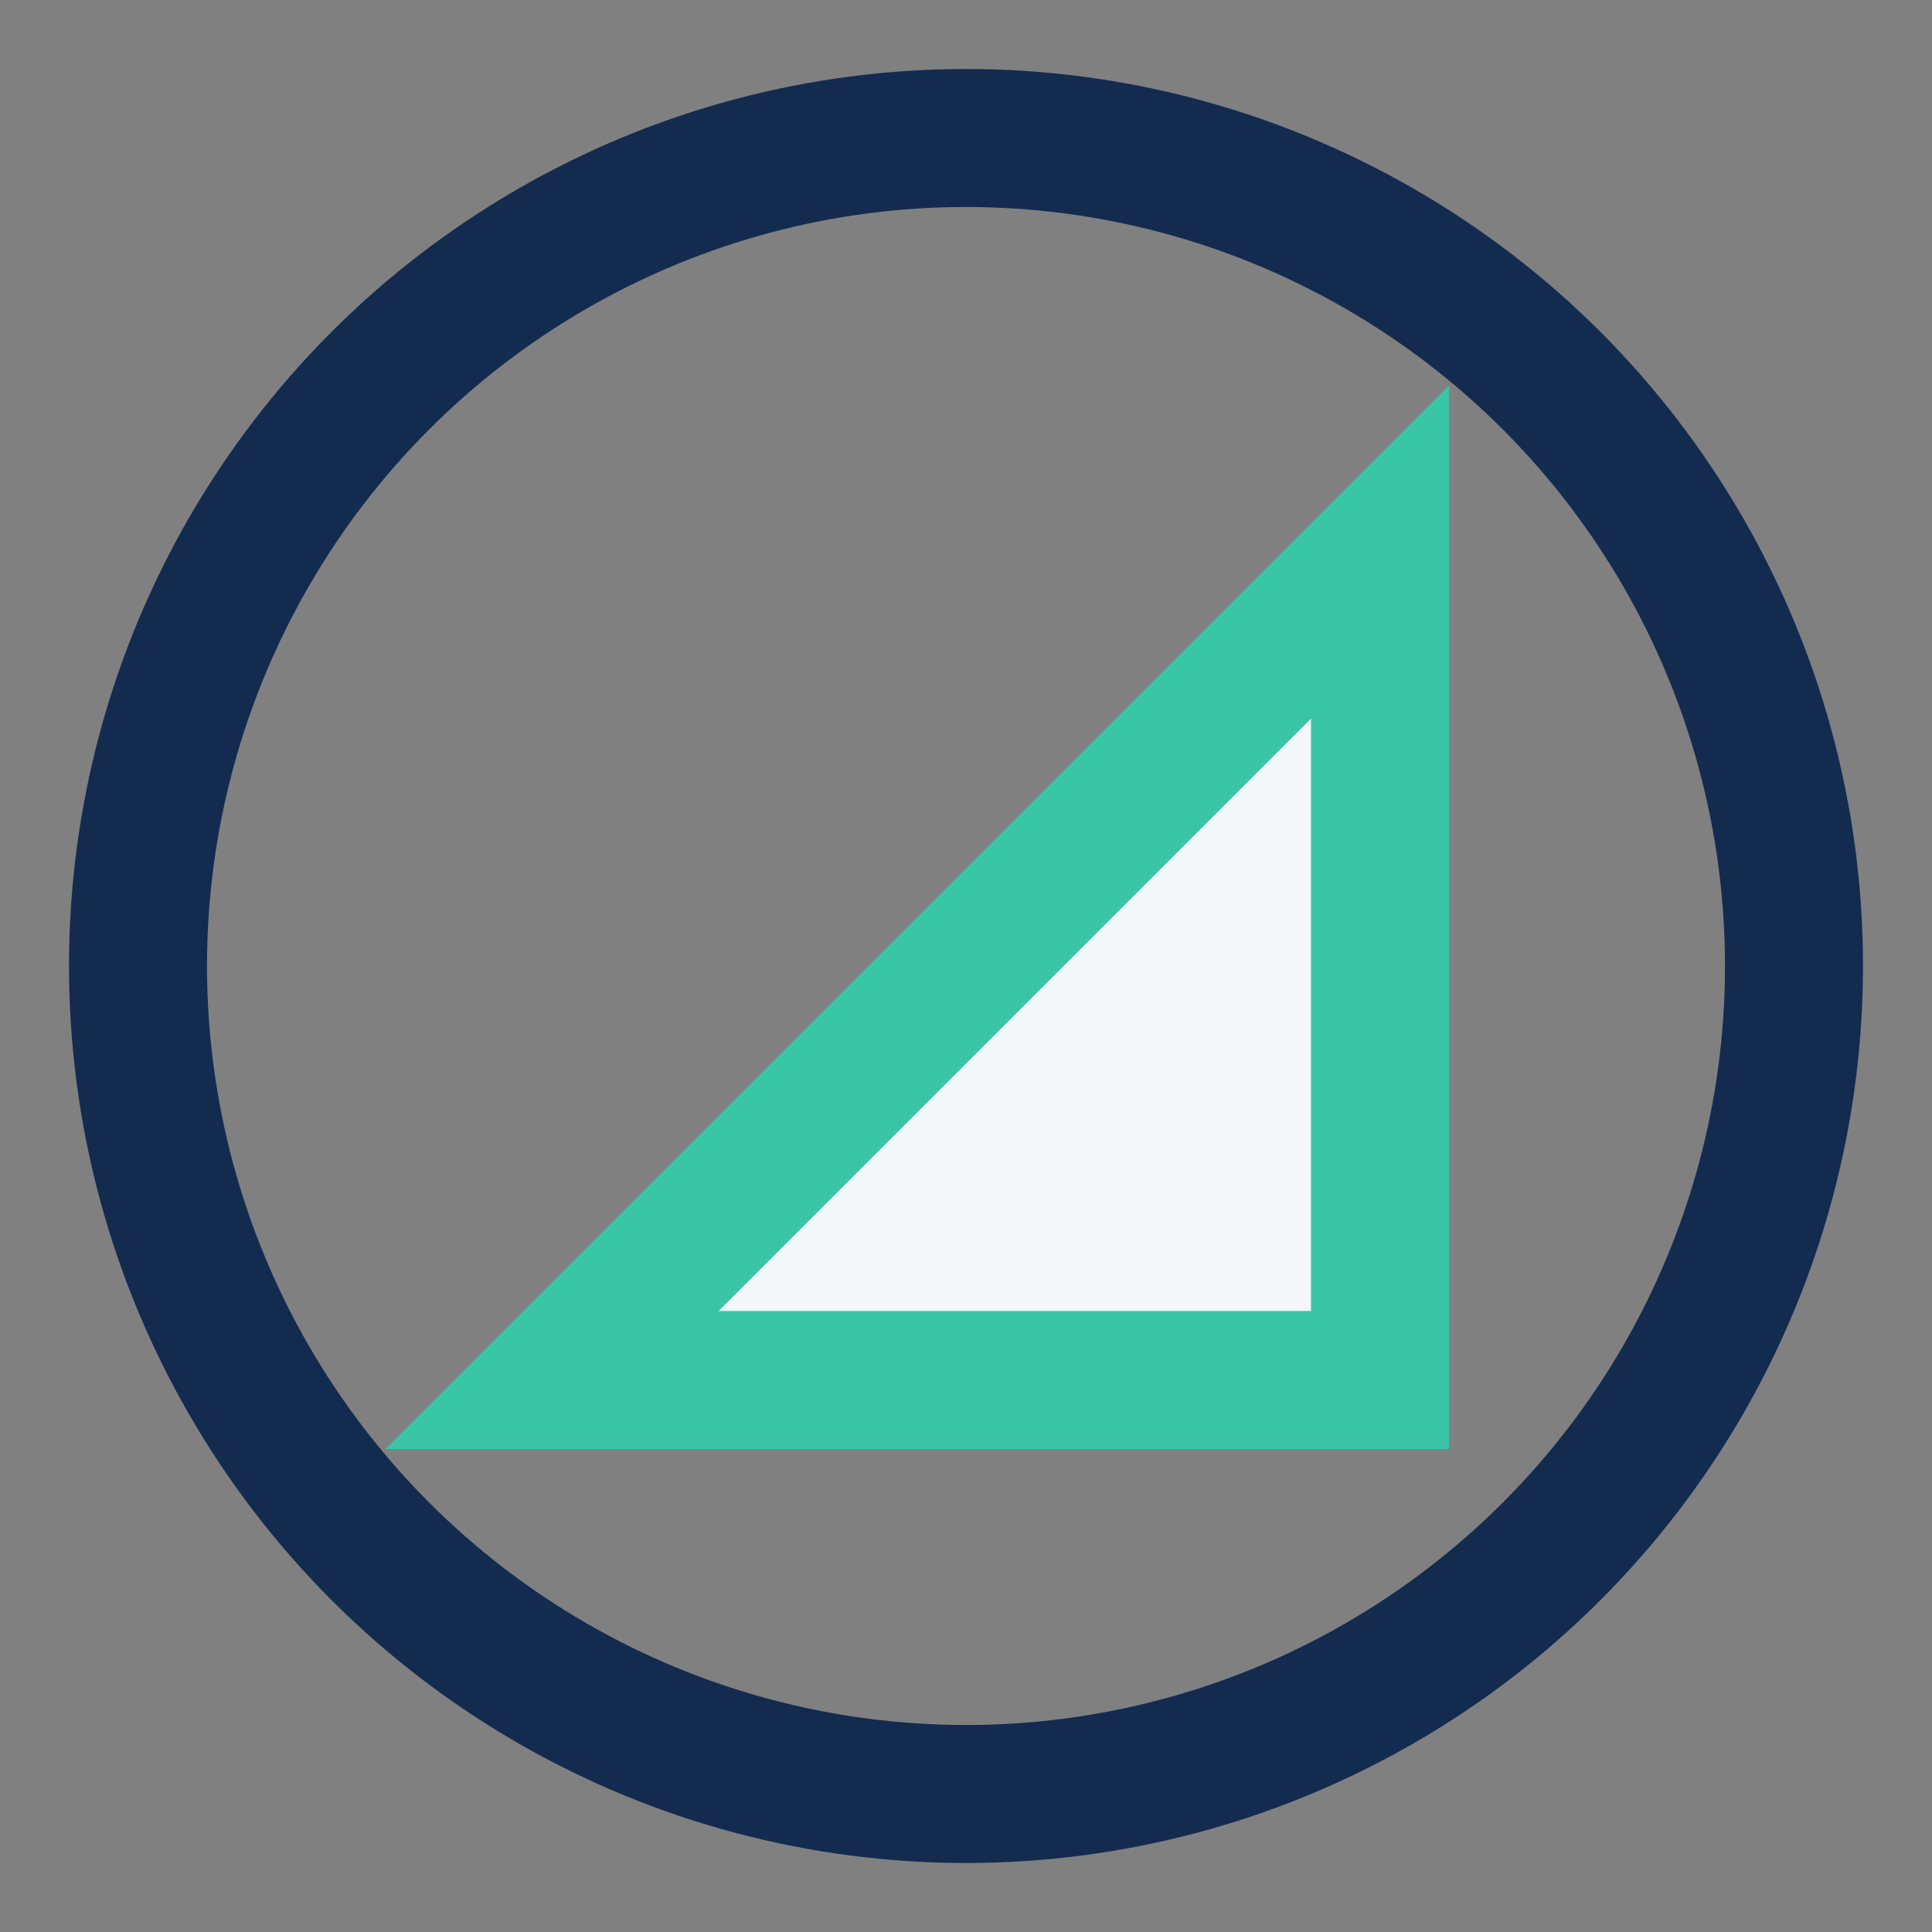 <?xml version="1.0" encoding="UTF-8"?>
<svg xmlns="http://www.w3.org/2000/svg" width="28" height="28" viewBox="0 0 28 28"><rect x="0" y="0" width="28" height="28" fill="#808080" stroke="none"/><circle cx="14" cy="14" r="12" fill="none" stroke="#142B50" stroke-width="2"/><polygon points="8,20 20,8 20,20" fill="#F3F7FA" stroke="#39C4A5" stroke-width="2"/></svg>